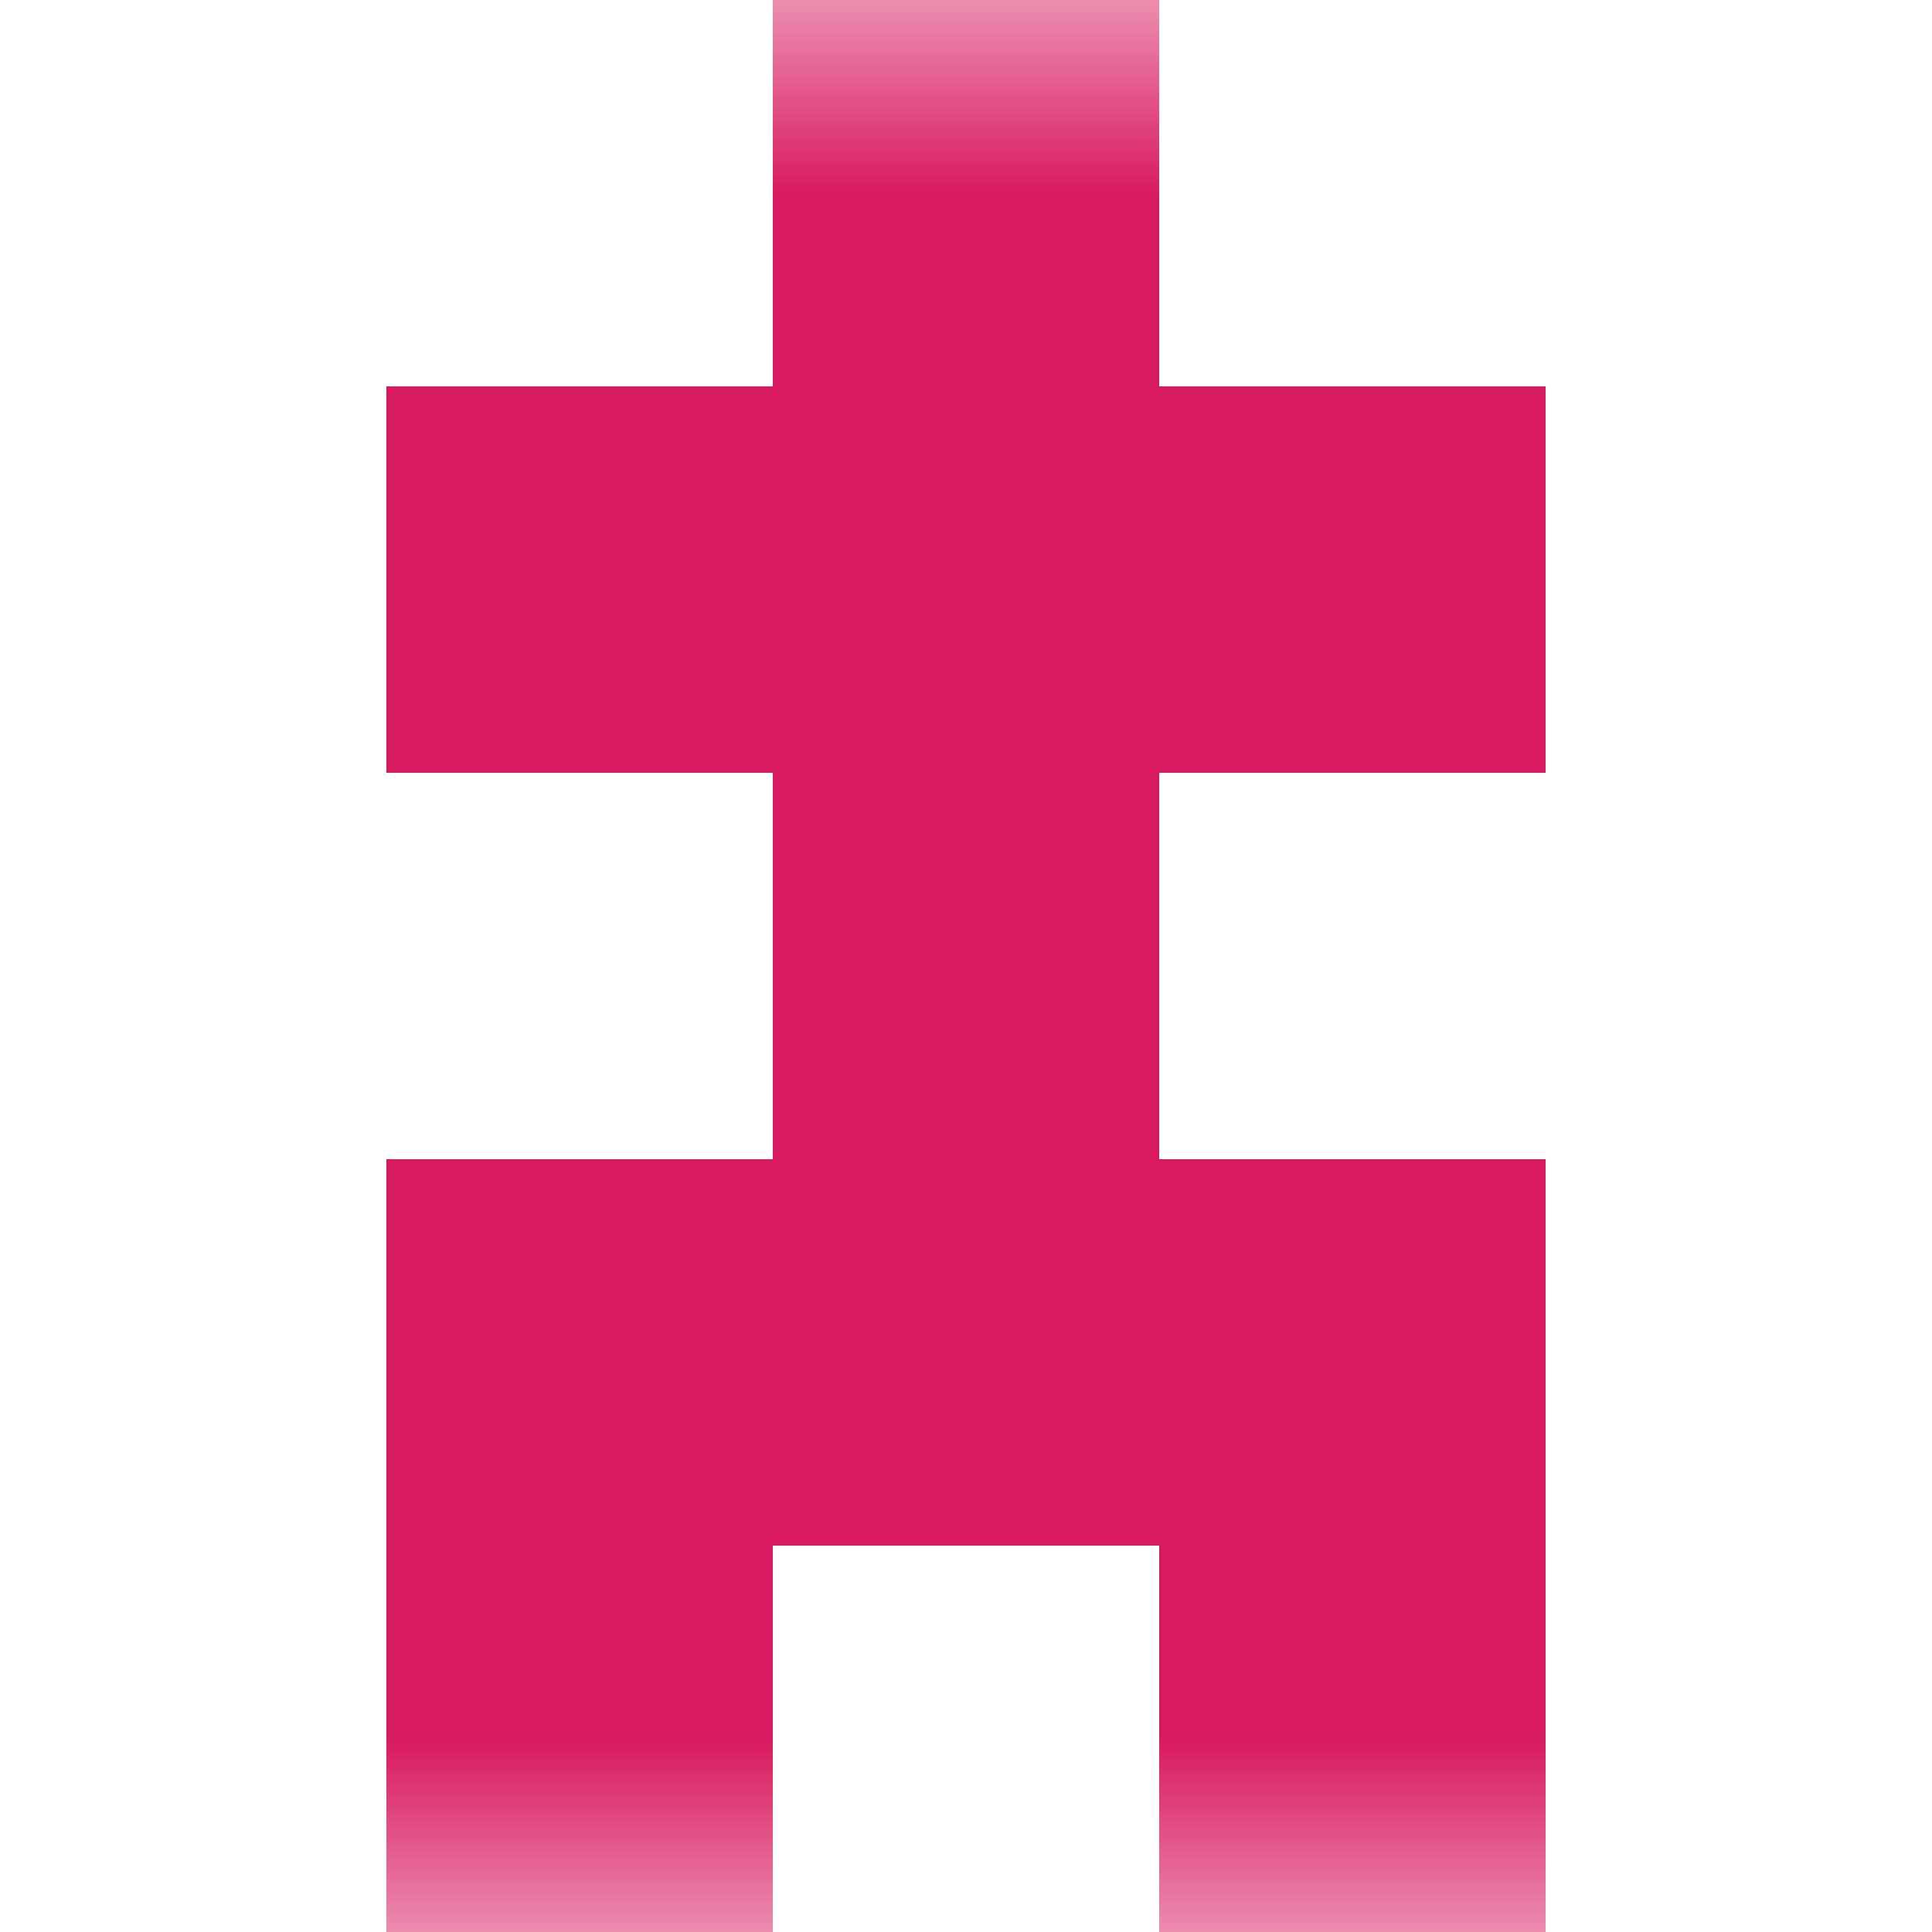 <svg xmlns="http://www.w3.org/2000/svg" viewBox="0 0 5 5" fill="none" shape-rendering="crispEdges"><mask id="viewboxMask"><rect width="5" height="5" rx="0" ry="0" x="0" y="0" fill="#fff" /></mask><g mask="url(#viewboxMask)"><path fill="#d81b60" d="M2 0h1v1H2z"/><path fill="#d81b60" d="M1 1h3v1H1z"/><path fill="#d81b60" d="M2 2h1v1H2z"/><path fill="#d81b60" d="M1 3h3v1H1z"/><path d="M2 4H1v1h1V4ZM4 4H3v1h1V4Z" fill="#d81b60"/></g></svg>